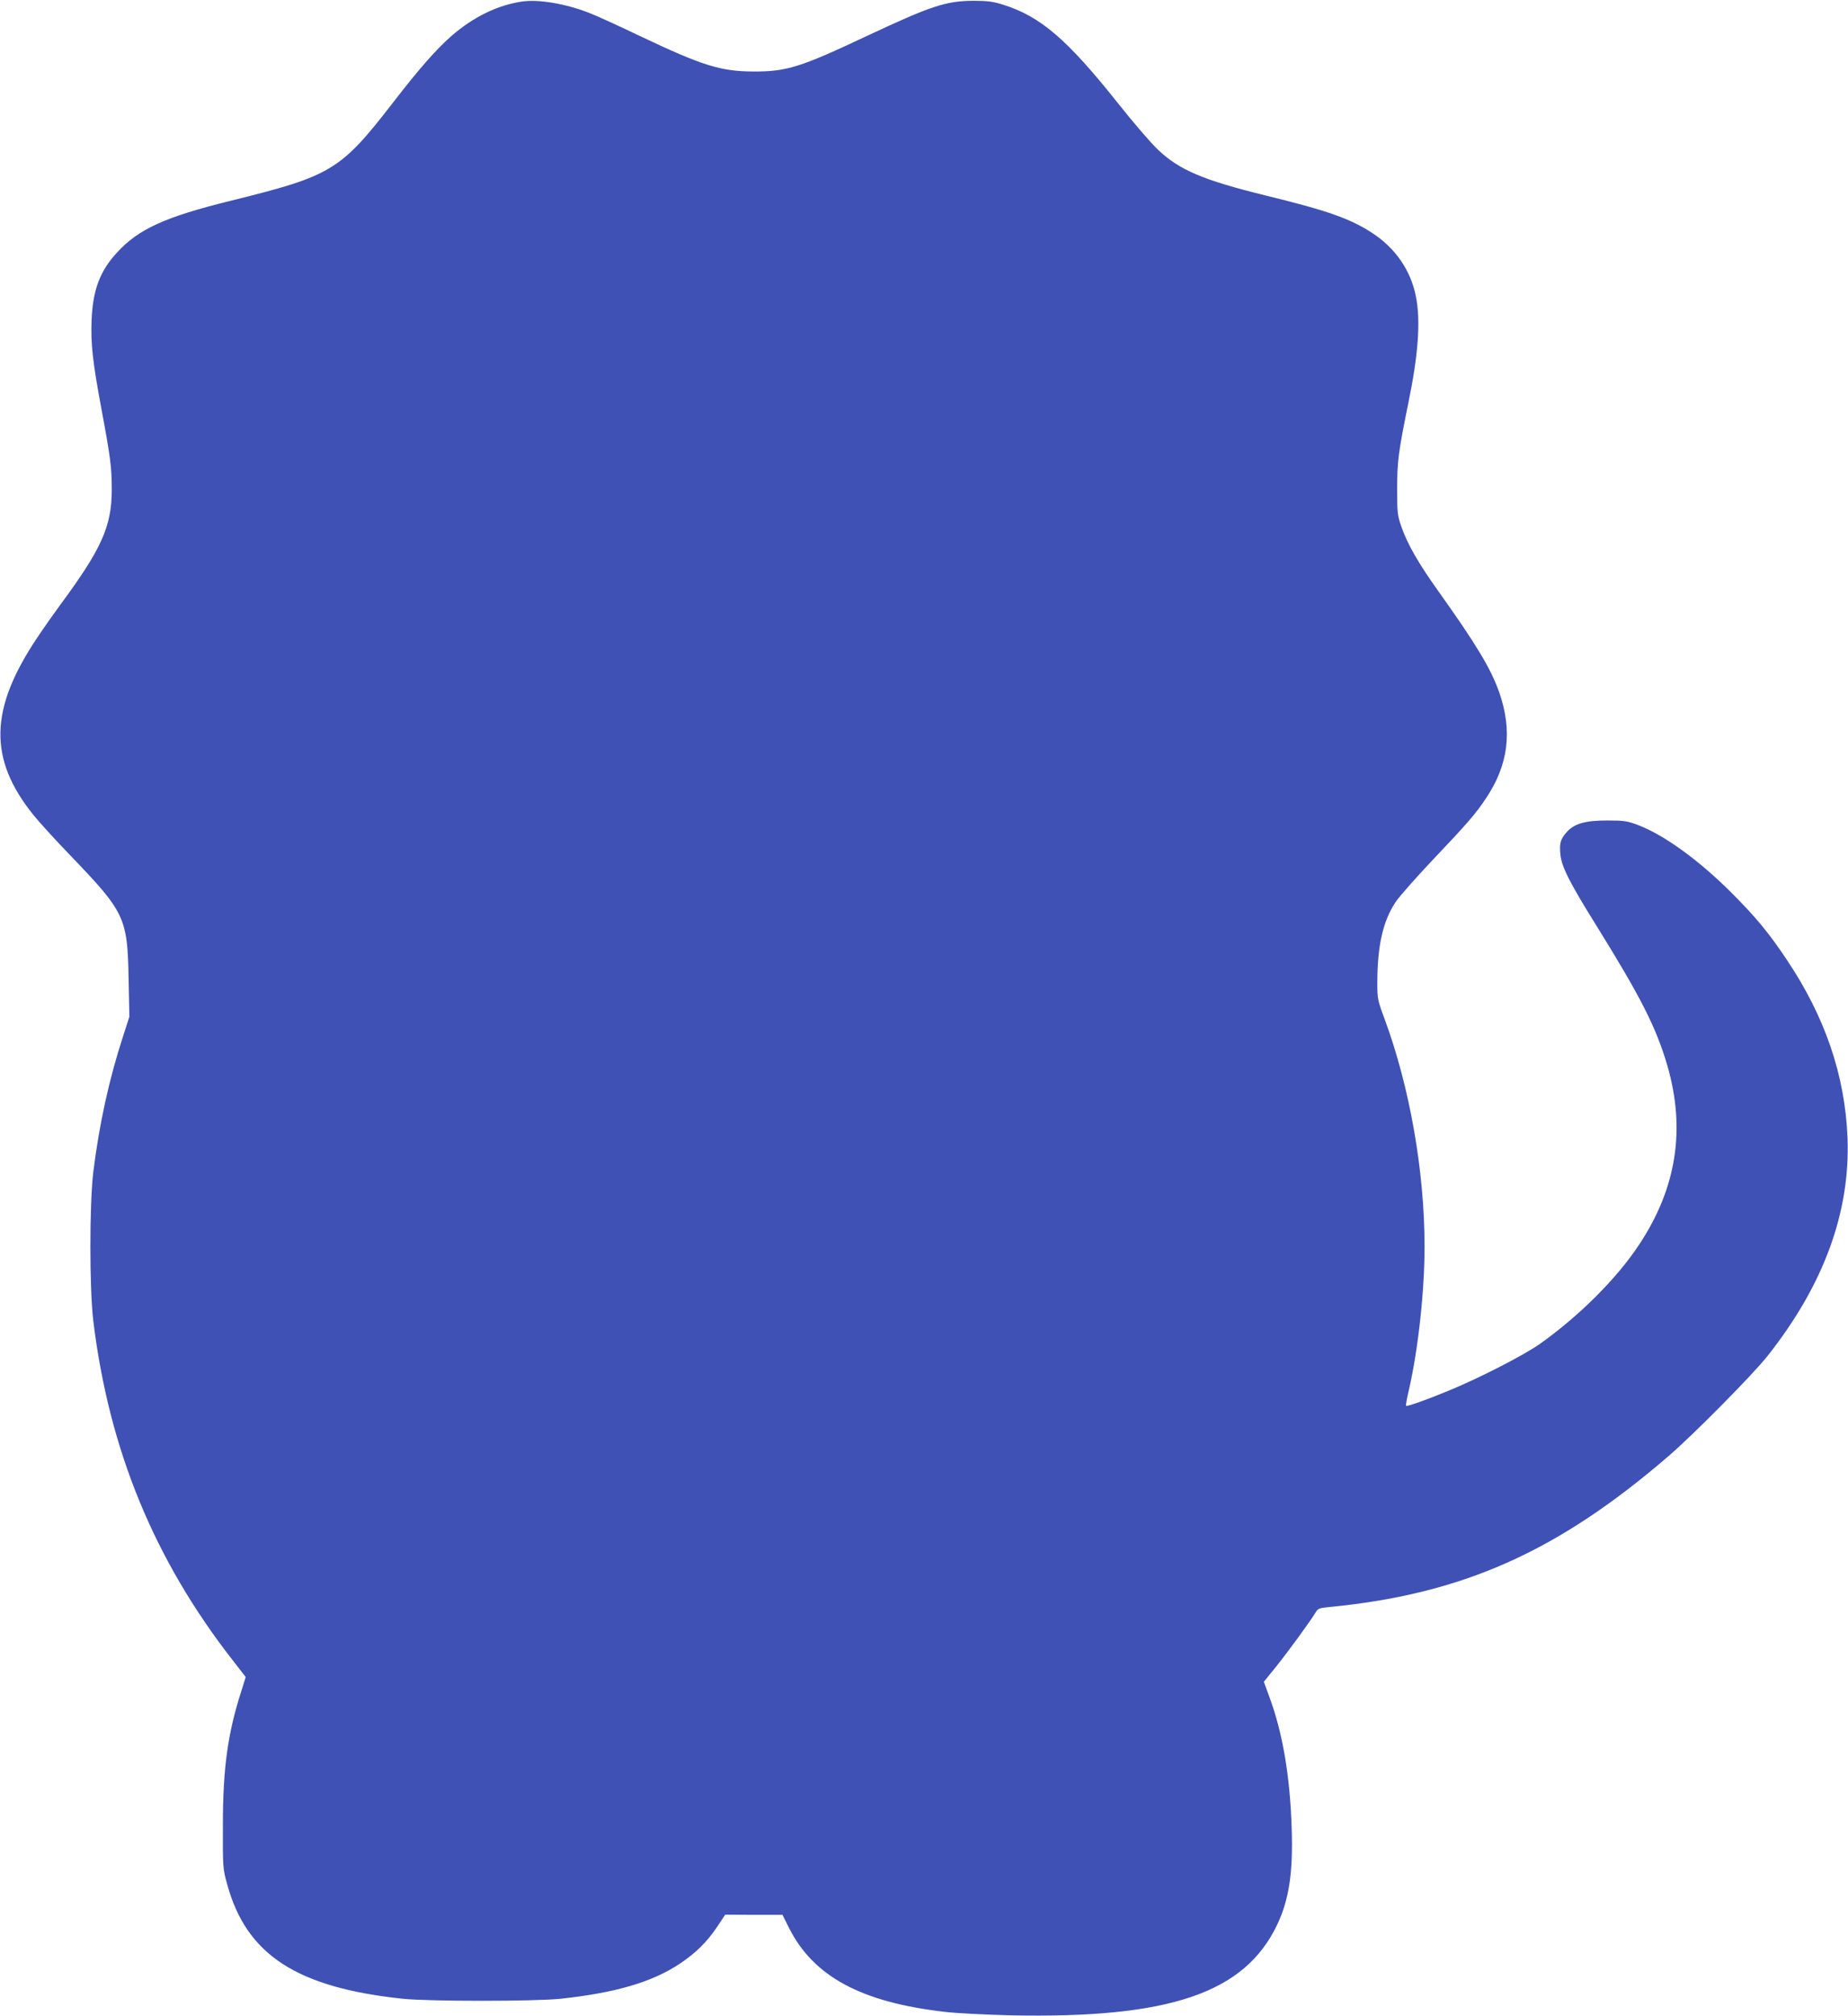 <?xml version="1.0" standalone="no"?>
<!DOCTYPE svg PUBLIC "-//W3C//DTD SVG 20010904//EN"
 "http://www.w3.org/TR/2001/REC-SVG-20010904/DTD/svg10.dtd">
<svg version="1.0" xmlns="http://www.w3.org/2000/svg"
 width="1174pt" height="1280pt" viewBox="0 0 1174 1280"
 preserveAspectRatio="xMidYMid meet">
<g transform="translate(0,1280) scale(0.1,-0.1)"
fill="#3f51b5" stroke="none">
<path d="M3315 12790 c-156 -23 -310 -99 -449 -220 -95 -84 -203 -206 -365
-416 -339 -438 -393 -470 -1036 -629 -418 -103 -586 -180 -722 -329 -108 -117
-153 -237 -161 -426 -6 -153 6 -265 63 -570 57 -306 65 -368 65 -509 0 -233
-64 -376 -329 -734 -37 -51 -102 -142 -143 -204 -306 -455 -313 -772 -25
-1129 35 -43 139 -158 232 -254 349 -363 365 -396 372 -786 l5 -240 -42 -130
c-87 -267 -150 -555 -187 -854 -25 -206 -25 -743 0 -950 100 -817 387 -1514
885 -2152 l83 -107 -29 -93 c-86 -267 -116 -489 -116 -848 -1 -269 0 -277 27
-374 122 -449 443 -657 1117 -728 169 -17 832 -17 1000 0 346 37 581 105 756
221 105 70 175 139 242 239 l49 74 182 -1 182 0 41 -82 c155 -309 458 -473
990 -534 73 -9 261 -18 418 -22 1012 -21 1488 141 1695 578 74 158 100 328 91
604 -10 336 -58 615 -143 843 l-34 93 77 95 c78 97 220 292 251 344 15 26 24
29 82 35 848 81 1453 349 2161 959 159 137 536 518 629 636 357 451 526 913
508 1385 -16 397 -143 770 -388 1134 -115 172 -197 270 -353 426 -206 205
-422 361 -587 425 -72 27 -89 30 -198 30 -143 0 -211 -20 -260 -76 -38 -43
-45 -70 -38 -141 8 -77 58 -177 224 -443 287 -462 384 -653 455 -895 118 -406
59 -781 -180 -1140 -141 -213 -376 -448 -627 -627 -103 -73 -391 -221 -590
-302 -130 -54 -256 -98 -262 -93 -3 3 4 45 16 94 60 259 101 631 101 918 0
477 -94 1012 -254 1445 -44 118 -46 129 -46 227 0 236 35 393 116 515 25 37
132 158 238 270 211 222 271 290 335 387 144 213 171 430 85 676 -53 150 -146
304 -382 635 -129 180 -200 303 -239 415 -26 75 -27 90 -27 245 0 171 9 235
69 531 66 318 81 530 50 687 -33 167 -132 309 -281 405 -140 90 -281 140 -679
237 -393 97 -544 161 -679 290 -44 41 -158 174 -254 295 -323 406 -493 552
-732 626 -60 19 -97 24 -185 24 -176 -1 -269 -32 -675 -222 -426 -201 -513
-228 -725 -227 -207 1 -323 37 -719 225 -125 60 -267 125 -315 144 -153 61
-328 91 -436 75z"/>
</g>
</svg>

